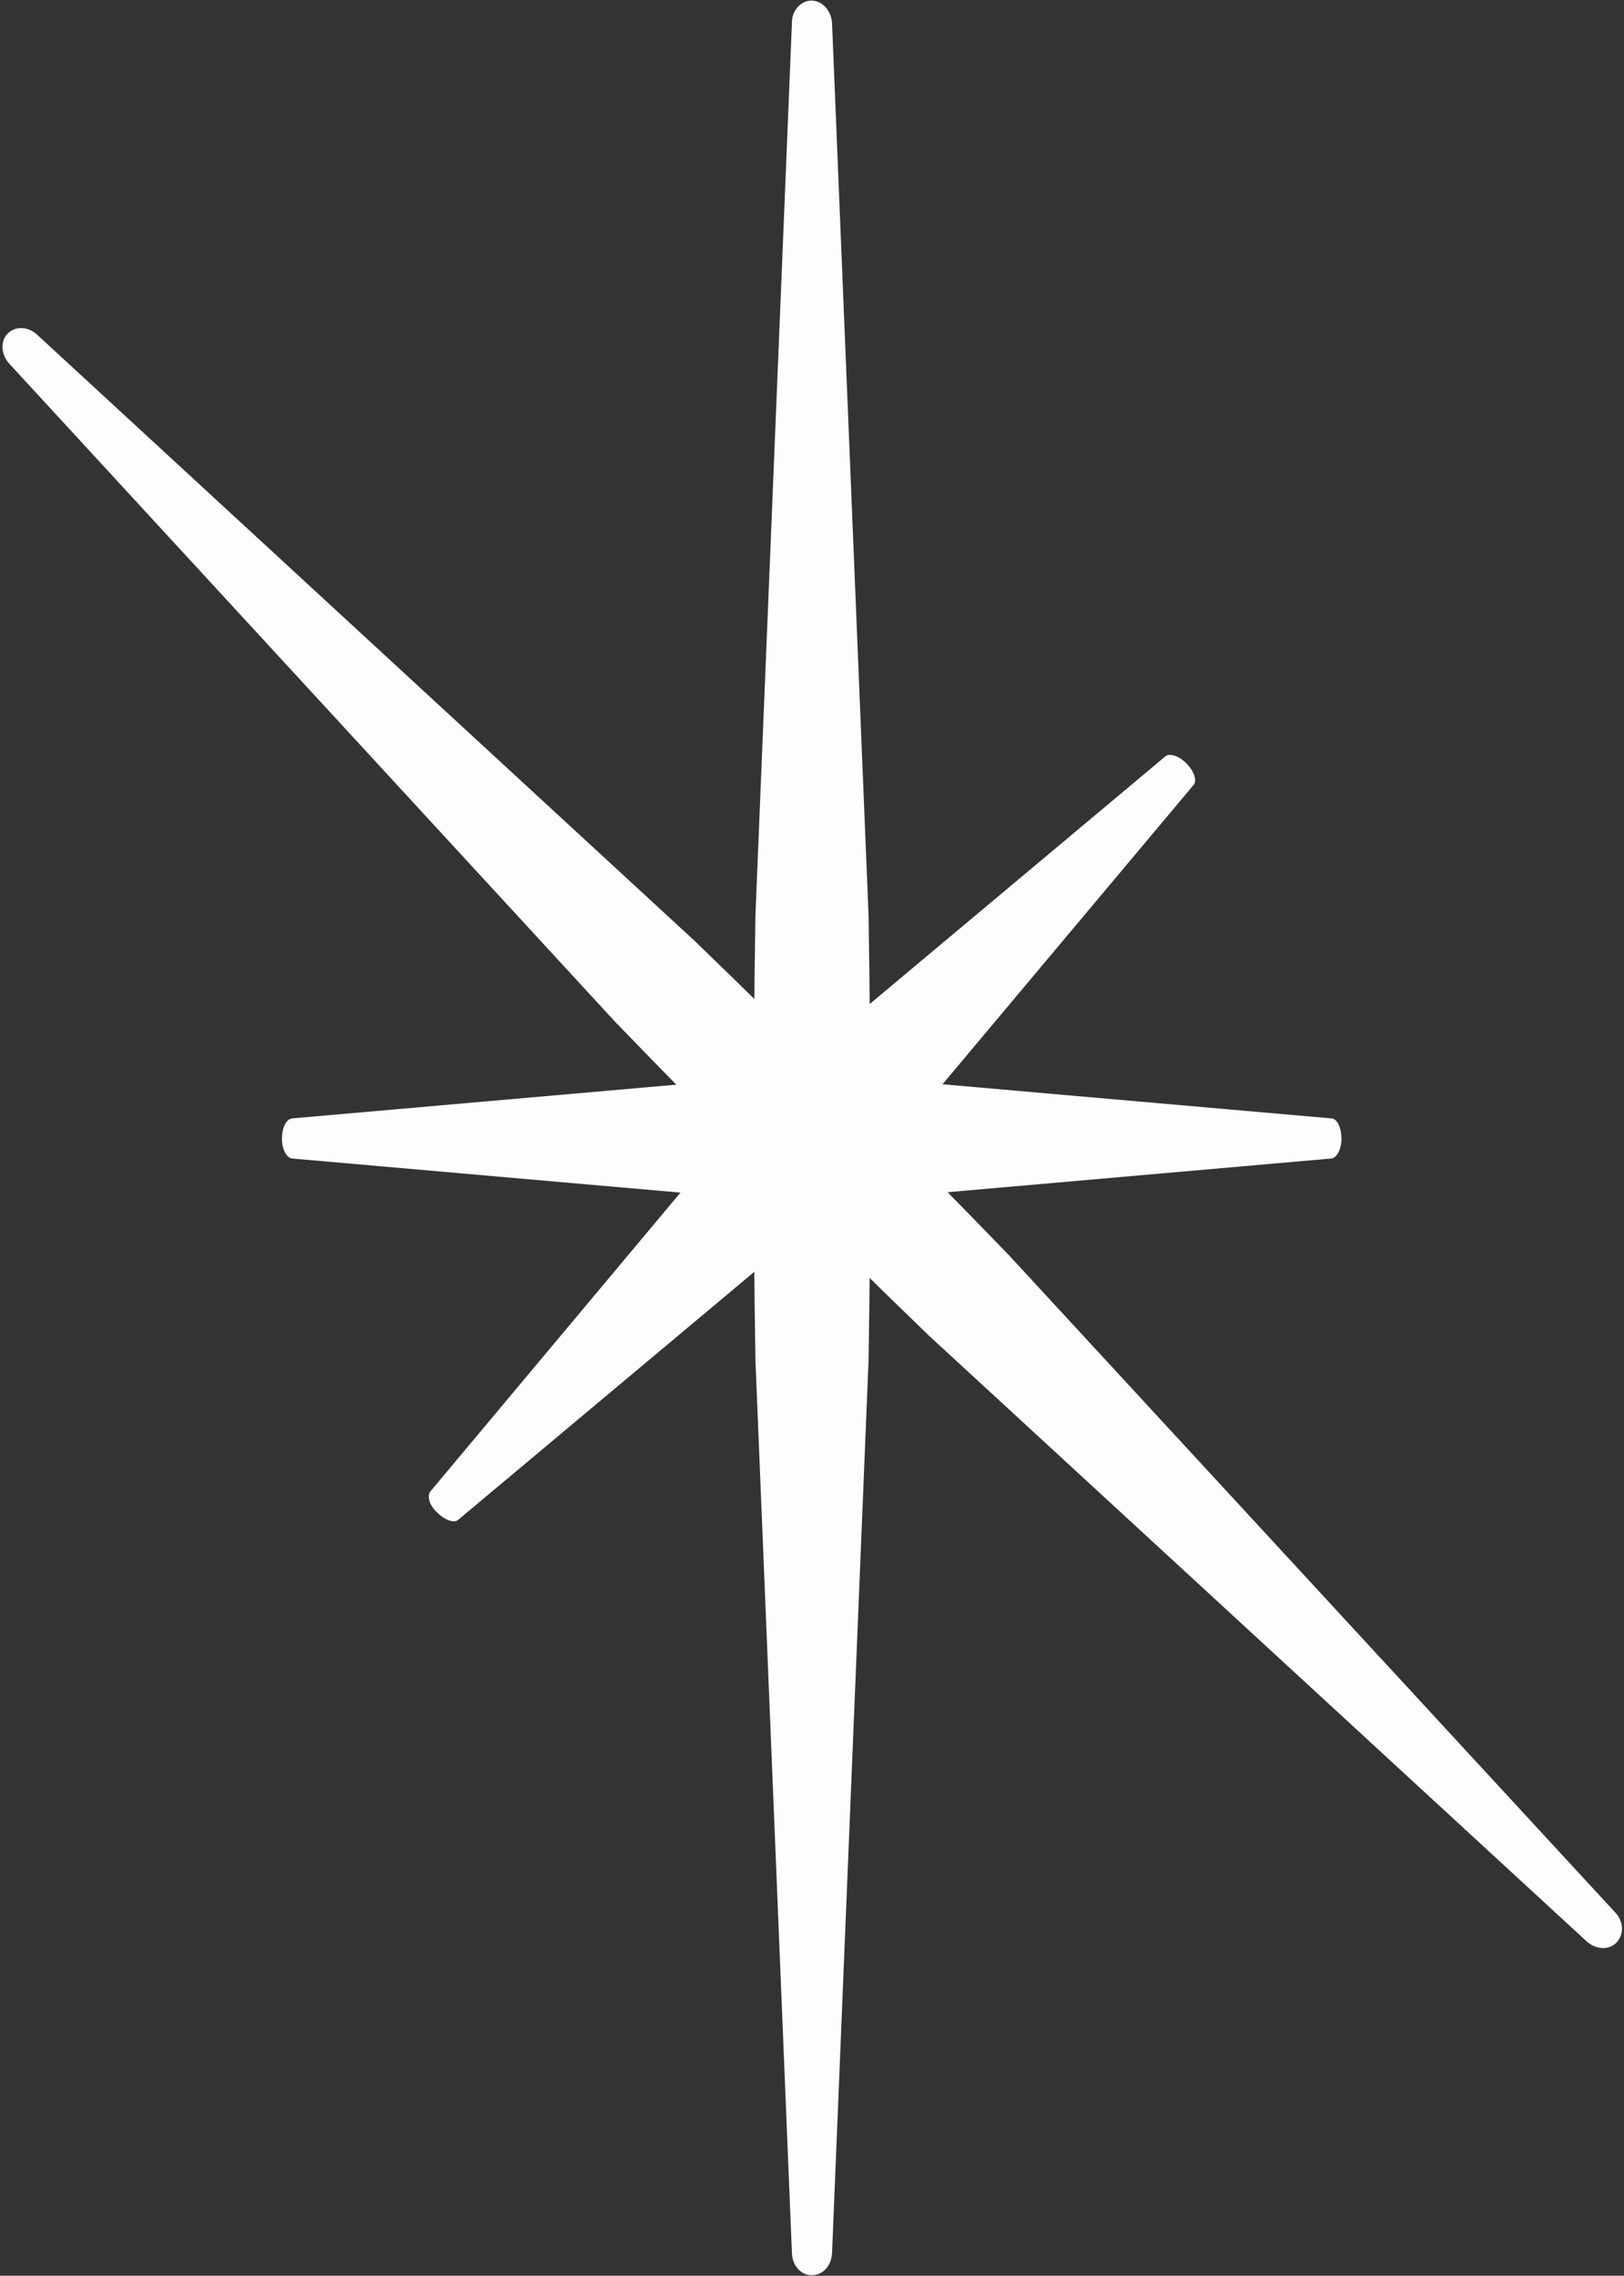 <?xml version="1.0" encoding="UTF-8" standalone="no"?><svg xmlns="http://www.w3.org/2000/svg" xmlns:xlink="http://www.w3.org/1999/xlink" fill="#fdfdfd" height="380.1" preserveAspectRatio="xMidYMid meet" version="1" viewBox="-0.4 -0.1 271.3 380.1" width="271.3" zoomAndPan="magnify"><rect x="-0.4" y="-0.1" width="271.3" height="380.1" fill="#333333" stroke="none"/><g><g><g><g id="change1_1"><path d="M138.6,376.2l6.1-149.1c0.4-24.7,0.4-49.5,0-74.3L138.6,3.8c-0.1-2-1.5-3.7-3.3-3.8c-1.8-0.1-3.4,1.6-3.4,3.6 l-6.1,149.2c-0.4,24.7-0.4,49.5,0,74.3l6.1,149.2c0.1,2.1,1.6,3.7,3.4,3.6C137.1,379.9,138.5,378.3,138.6,376.2z"/></g><g id="change1_2"><path d="M48.4,193.4l69.5,6.1c11.5,0.4,23.1,0.4,34.6,0l69.5-6.1c0.9-0.1,1.7-1.5,1.7-3.3c0-1.8-0.7-3.4-1.7-3.4l-69.5-6.1 c-11.5-0.4-23.1-0.4-34.6,0l-69.5,6.1c-1,0.1-1.7,1.6-1.7,3.4C46.7,191.9,47.5,193.3,48.4,193.4z"/></g></g><g><g id="change1_4"><path d="M1.2,60.7l101.1,109.8c17.2,17.8,34.7,35.3,52.5,52.5l109.8,101.1c1.5,1.4,3.7,1.6,5,0.3c1.3-1.3,1.3-3.5-0.1-5 L168.2,209.6c-17.2-17.8-34.7-35.3-52.5-52.5L5.8,55.8c-1.5-1.4-3.7-1.5-5-0.1C-0.4,57-0.2,59.2,1.2,60.7z"/></g><g id="change1_3"><path d="M194.2,126.3l-53.5,44.8c-8.5,7.8-16.6,16-24.5,24.5L71.5,249c-0.6,0.7-0.2,2.3,1.1,3.5c1.3,1.3,2.9,1.9,3.6,1.2 l53.5-44.8c8.5-7.8,16.6-16,24.5-24.5L199,131c0.6-0.7,0.1-2.3-1.2-3.6C196.5,126.1,194.9,125.6,194.2,126.3z"/></g></g></g></g></svg>